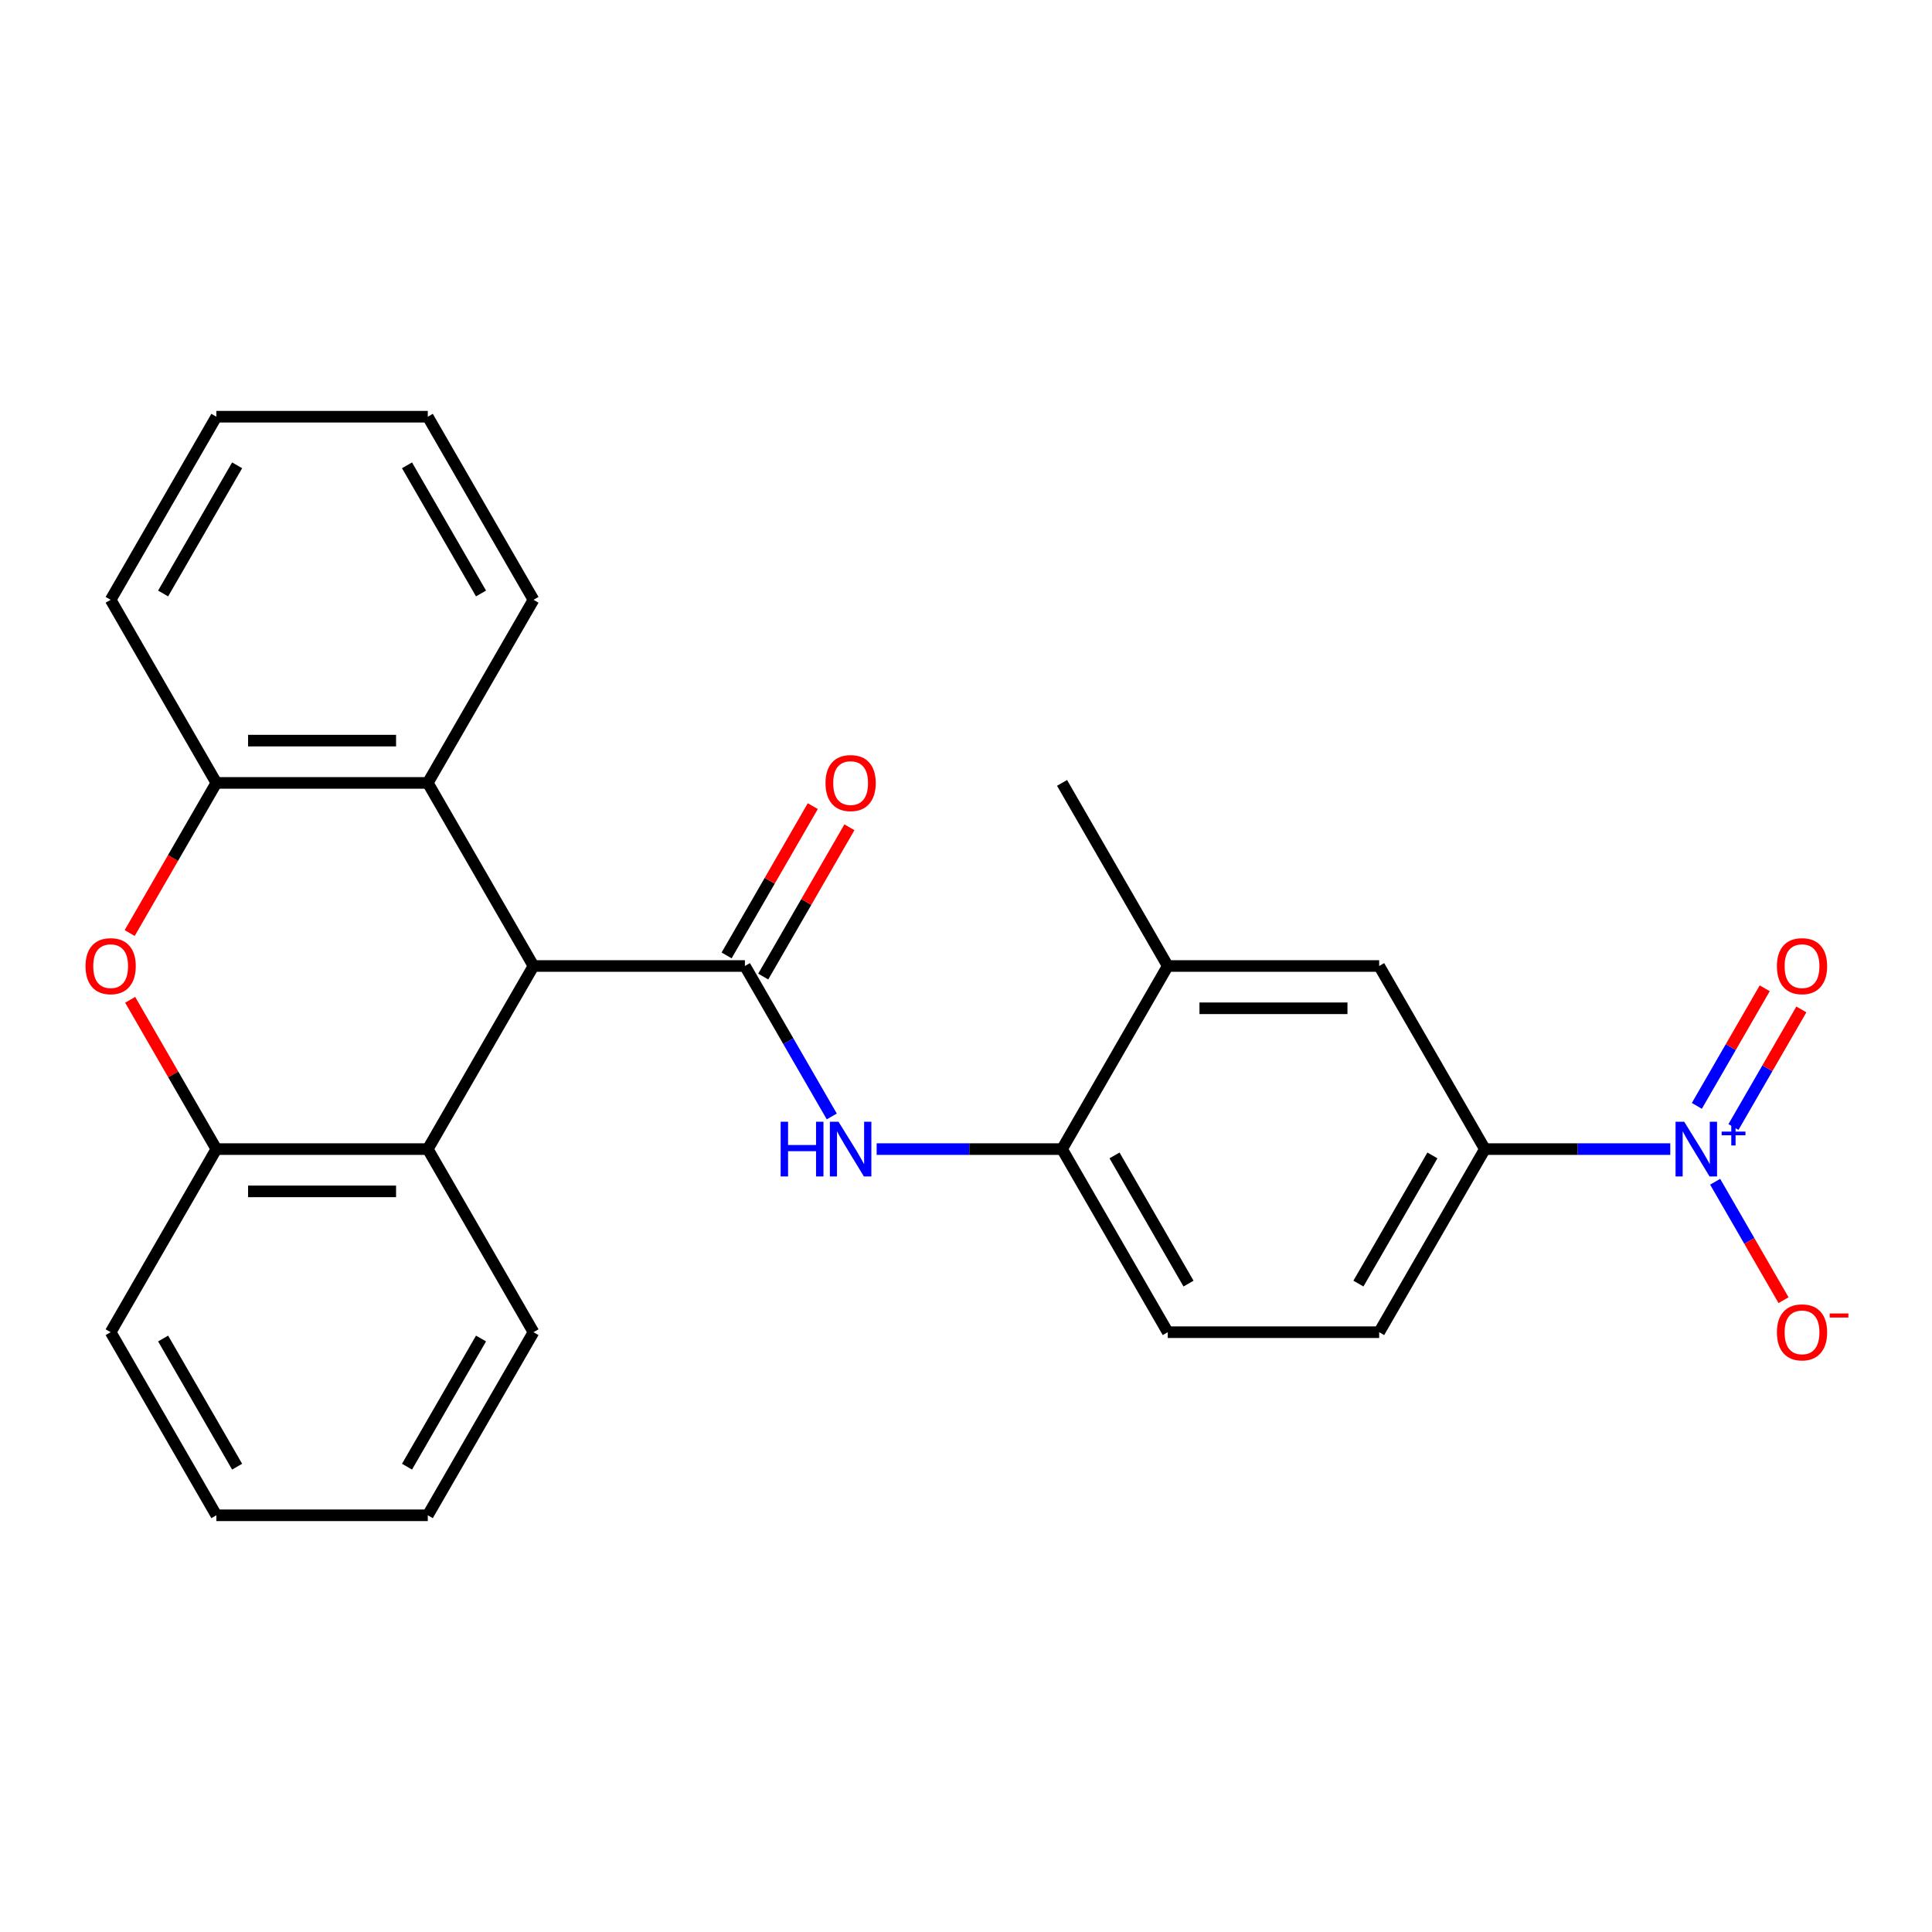 <?xml version='1.0' encoding='iso-8859-1'?>
<svg version='1.1' baseProfile='full'
              xmlns='http://www.w3.org/2000/svg'
                      xmlns:rdkit='http://www.rdkit.org/xml'
                      xmlns:xlink='http://www.w3.org/1999/xlink'
                  xml:space='preserve'
width='1000px' height='1000px' viewBox='0 0 1000 1000'>
<!-- END OF HEADER -->
<rect style='opacity:1.0;fill:#FFFFFF;stroke:none' width='1000' height='1000' x='0' y='0'> </rect>
<path class='bond-1' d='M 385.565,500 L 276.134,500' style='fill:none;fill-rule:evenodd;stroke:#000000;stroke-width:6px;stroke-linecap:butt;stroke-linejoin:miter;stroke-opacity:1' />
<path class='bond-3' d='M 385.565,500 L 408.046,538.937' style='fill:none;fill-rule:evenodd;stroke:#000000;stroke-width:6px;stroke-linecap:butt;stroke-linejoin:miter;stroke-opacity:1' />
<path class='bond-3' d='M 408.046,538.937 L 430.526,577.874' style='fill:none;fill-rule:evenodd;stroke:#0000FF;stroke-width:6px;stroke-linecap:butt;stroke-linejoin:miter;stroke-opacity:1' />
<path class='bond-14' d='M 395.042,505.472 L 417.349,466.834' style='fill:none;fill-rule:evenodd;stroke:#000000;stroke-width:6px;stroke-linecap:butt;stroke-linejoin:miter;stroke-opacity:1' />
<path class='bond-14' d='M 417.349,466.834 L 439.657,428.197' style='fill:none;fill-rule:evenodd;stroke:#FF0000;stroke-width:6px;stroke-linecap:butt;stroke-linejoin:miter;stroke-opacity:1' />
<path class='bond-14' d='M 376.088,494.528 L 398.395,455.891' style='fill:none;fill-rule:evenodd;stroke:#000000;stroke-width:6px;stroke-linecap:butt;stroke-linejoin:miter;stroke-opacity:1' />
<path class='bond-14' d='M 398.395,455.891 L 420.703,417.254' style='fill:none;fill-rule:evenodd;stroke:#FF0000;stroke-width:6px;stroke-linecap:butt;stroke-linejoin:miter;stroke-opacity:1' />
<path class='bond-0' d='M 864.529,594.77 L 816.551,594.77' style='fill:none;fill-rule:evenodd;stroke:#0000FF;stroke-width:6px;stroke-linecap:butt;stroke-linejoin:miter;stroke-opacity:1' />
<path class='bond-0' d='M 816.551,594.77 L 768.574,594.77' style='fill:none;fill-rule:evenodd;stroke:#000000;stroke-width:6px;stroke-linecap:butt;stroke-linejoin:miter;stroke-opacity:1' />
<path class='bond-12' d='M 887.76,611.666 L 905.457,642.319' style='fill:none;fill-rule:evenodd;stroke:#0000FF;stroke-width:6px;stroke-linecap:butt;stroke-linejoin:miter;stroke-opacity:1' />
<path class='bond-12' d='M 905.457,642.319 L 923.155,672.972' style='fill:none;fill-rule:evenodd;stroke:#FF0000;stroke-width:6px;stroke-linecap:butt;stroke-linejoin:miter;stroke-opacity:1' />
<path class='bond-13' d='M 897.237,583.346 L 914.807,552.913' style='fill:none;fill-rule:evenodd;stroke:#0000FF;stroke-width:6px;stroke-linecap:butt;stroke-linejoin:miter;stroke-opacity:1' />
<path class='bond-13' d='M 914.807,552.913 L 932.378,522.48' style='fill:none;fill-rule:evenodd;stroke:#FF0000;stroke-width:6px;stroke-linecap:butt;stroke-linejoin:miter;stroke-opacity:1' />
<path class='bond-13' d='M 878.283,572.403 L 895.853,541.97' style='fill:none;fill-rule:evenodd;stroke:#0000FF;stroke-width:6px;stroke-linecap:butt;stroke-linejoin:miter;stroke-opacity:1' />
<path class='bond-13' d='M 895.853,541.97 L 913.424,511.536' style='fill:none;fill-rule:evenodd;stroke:#FF0000;stroke-width:6px;stroke-linecap:butt;stroke-linejoin:miter;stroke-opacity:1' />
<path class='bond-4' d='M 276.134,500 L 221.419,594.77' style='fill:none;fill-rule:evenodd;stroke:#000000;stroke-width:6px;stroke-linecap:butt;stroke-linejoin:miter;stroke-opacity:1' />
<path class='bond-5' d='M 276.134,500 L 221.419,405.23' style='fill:none;fill-rule:evenodd;stroke:#000000;stroke-width:6px;stroke-linecap:butt;stroke-linejoin:miter;stroke-opacity:1' />
<path class='bond-2' d='M 67.119,482.944 L 89.553,444.087' style='fill:none;fill-rule:evenodd;stroke:#FF0000;stroke-width:6px;stroke-linecap:butt;stroke-linejoin:miter;stroke-opacity:1' />
<path class='bond-2' d='M 89.553,444.087 L 111.988,405.23' style='fill:none;fill-rule:evenodd;stroke:#000000;stroke-width:6px;stroke-linecap:butt;stroke-linejoin:miter;stroke-opacity:1' />
<path class='bond-26' d='M 67.373,517.496 L 89.68,556.133' style='fill:none;fill-rule:evenodd;stroke:#FF0000;stroke-width:6px;stroke-linecap:butt;stroke-linejoin:miter;stroke-opacity:1' />
<path class='bond-26' d='M 89.68,556.133 L 111.988,594.77' style='fill:none;fill-rule:evenodd;stroke:#000000;stroke-width:6px;stroke-linecap:butt;stroke-linejoin:miter;stroke-opacity:1' />
<path class='bond-9' d='M 453.757,594.77 L 501.734,594.77' style='fill:none;fill-rule:evenodd;stroke:#0000FF;stroke-width:6px;stroke-linecap:butt;stroke-linejoin:miter;stroke-opacity:1' />
<path class='bond-9' d='M 501.734,594.77 L 549.712,594.77' style='fill:none;fill-rule:evenodd;stroke:#000000;stroke-width:6px;stroke-linecap:butt;stroke-linejoin:miter;stroke-opacity:1' />
<path class='bond-6' d='M 221.419,594.77 L 111.988,594.77' style='fill:none;fill-rule:evenodd;stroke:#000000;stroke-width:6px;stroke-linecap:butt;stroke-linejoin:miter;stroke-opacity:1' />
<path class='bond-6' d='M 205.004,616.656 L 128.402,616.656' style='fill:none;fill-rule:evenodd;stroke:#000000;stroke-width:6px;stroke-linecap:butt;stroke-linejoin:miter;stroke-opacity:1' />
<path class='bond-18' d='M 221.419,594.77 L 276.134,689.54' style='fill:none;fill-rule:evenodd;stroke:#000000;stroke-width:6px;stroke-linecap:butt;stroke-linejoin:miter;stroke-opacity:1' />
<path class='bond-7' d='M 221.419,405.23 L 111.988,405.23' style='fill:none;fill-rule:evenodd;stroke:#000000;stroke-width:6px;stroke-linecap:butt;stroke-linejoin:miter;stroke-opacity:1' />
<path class='bond-7' d='M 205.004,383.344 L 128.402,383.344' style='fill:none;fill-rule:evenodd;stroke:#000000;stroke-width:6px;stroke-linecap:butt;stroke-linejoin:miter;stroke-opacity:1' />
<path class='bond-17' d='M 221.419,405.23 L 276.134,310.46' style='fill:none;fill-rule:evenodd;stroke:#000000;stroke-width:6px;stroke-linecap:butt;stroke-linejoin:miter;stroke-opacity:1' />
<path class='bond-19' d='M 111.988,594.77 L 57.272,689.54' style='fill:none;fill-rule:evenodd;stroke:#000000;stroke-width:6px;stroke-linecap:butt;stroke-linejoin:miter;stroke-opacity:1' />
<path class='bond-20' d='M 111.988,405.23 L 57.272,310.46' style='fill:none;fill-rule:evenodd;stroke:#000000;stroke-width:6px;stroke-linecap:butt;stroke-linejoin:miter;stroke-opacity:1' />
<path class='bond-8' d='M 768.574,594.77 L 713.858,689.54' style='fill:none;fill-rule:evenodd;stroke:#000000;stroke-width:6px;stroke-linecap:butt;stroke-linejoin:miter;stroke-opacity:1' />
<path class='bond-8' d='M 741.412,598.042 L 703.112,664.381' style='fill:none;fill-rule:evenodd;stroke:#000000;stroke-width:6px;stroke-linecap:butt;stroke-linejoin:miter;stroke-opacity:1' />
<path class='bond-27' d='M 768.574,594.77 L 713.858,500' style='fill:none;fill-rule:evenodd;stroke:#000000;stroke-width:6px;stroke-linecap:butt;stroke-linejoin:miter;stroke-opacity:1' />
<path class='bond-11' d='M 549.712,594.77 L 604.427,500' style='fill:none;fill-rule:evenodd;stroke:#000000;stroke-width:6px;stroke-linecap:butt;stroke-linejoin:miter;stroke-opacity:1' />
<path class='bond-16' d='M 549.712,594.77 L 604.427,689.54' style='fill:none;fill-rule:evenodd;stroke:#000000;stroke-width:6px;stroke-linecap:butt;stroke-linejoin:miter;stroke-opacity:1' />
<path class='bond-16' d='M 576.873,598.042 L 615.174,664.381' style='fill:none;fill-rule:evenodd;stroke:#000000;stroke-width:6px;stroke-linecap:butt;stroke-linejoin:miter;stroke-opacity:1' />
<path class='bond-10' d='M 713.858,500 L 604.427,500' style='fill:none;fill-rule:evenodd;stroke:#000000;stroke-width:6px;stroke-linecap:butt;stroke-linejoin:miter;stroke-opacity:1' />
<path class='bond-10' d='M 697.444,521.886 L 620.842,521.886' style='fill:none;fill-rule:evenodd;stroke:#000000;stroke-width:6px;stroke-linecap:butt;stroke-linejoin:miter;stroke-opacity:1' />
<path class='bond-21' d='M 604.427,500 L 549.712,405.23' style='fill:none;fill-rule:evenodd;stroke:#000000;stroke-width:6px;stroke-linecap:butt;stroke-linejoin:miter;stroke-opacity:1' />
<path class='bond-15' d='M 713.858,689.54 L 604.427,689.54' style='fill:none;fill-rule:evenodd;stroke:#000000;stroke-width:6px;stroke-linecap:butt;stroke-linejoin:miter;stroke-opacity:1' />
<path class='bond-23' d='M 276.134,310.46 L 221.419,215.69' style='fill:none;fill-rule:evenodd;stroke:#000000;stroke-width:6px;stroke-linecap:butt;stroke-linejoin:miter;stroke-opacity:1' />
<path class='bond-23' d='M 248.973,307.188 L 210.672,240.848' style='fill:none;fill-rule:evenodd;stroke:#000000;stroke-width:6px;stroke-linecap:butt;stroke-linejoin:miter;stroke-opacity:1' />
<path class='bond-22' d='M 276.134,689.54 L 221.419,784.31' style='fill:none;fill-rule:evenodd;stroke:#000000;stroke-width:6px;stroke-linecap:butt;stroke-linejoin:miter;stroke-opacity:1' />
<path class='bond-22' d='M 248.973,692.812 L 210.672,759.152' style='fill:none;fill-rule:evenodd;stroke:#000000;stroke-width:6px;stroke-linecap:butt;stroke-linejoin:miter;stroke-opacity:1' />
<path class='bond-29' d='M 57.272,689.54 L 111.988,784.31' style='fill:none;fill-rule:evenodd;stroke:#000000;stroke-width:6px;stroke-linecap:butt;stroke-linejoin:miter;stroke-opacity:1' />
<path class='bond-29' d='M 84.433,692.812 L 122.734,759.152' style='fill:none;fill-rule:evenodd;stroke:#000000;stroke-width:6px;stroke-linecap:butt;stroke-linejoin:miter;stroke-opacity:1' />
<path class='bond-28' d='M 57.272,310.46 L 111.988,215.69' style='fill:none;fill-rule:evenodd;stroke:#000000;stroke-width:6px;stroke-linecap:butt;stroke-linejoin:miter;stroke-opacity:1' />
<path class='bond-28' d='M 84.433,307.188 L 122.734,240.848' style='fill:none;fill-rule:evenodd;stroke:#000000;stroke-width:6px;stroke-linecap:butt;stroke-linejoin:miter;stroke-opacity:1' />
<path class='bond-25' d='M 221.419,784.31 L 111.988,784.31' style='fill:none;fill-rule:evenodd;stroke:#000000;stroke-width:6px;stroke-linecap:butt;stroke-linejoin:miter;stroke-opacity:1' />
<path class='bond-24' d='M 221.419,215.69 L 111.988,215.69' style='fill:none;fill-rule:evenodd;stroke:#000000;stroke-width:6px;stroke-linecap:butt;stroke-linejoin:miter;stroke-opacity:1' />
<path  class='atom-1' d='M 871.745 580.61
L 881.025 595.61
Q 881.945 597.09, 883.425 599.77
Q 884.905 602.45, 884.985 602.61
L 884.985 580.61
L 888.745 580.61
L 888.745 608.93
L 884.865 608.93
L 874.905 592.53
Q 873.745 590.61, 872.505 588.41
Q 871.305 586.21, 870.945 585.53
L 870.945 608.93
L 867.265 608.93
L 867.265 580.61
L 871.745 580.61
' fill='#0000FF'/>
<path  class='atom-1' d='M 891.121 585.715
L 896.11 585.715
L 896.11 580.461
L 898.328 580.461
L 898.328 585.715
L 903.45 585.715
L 903.45 587.616
L 898.328 587.616
L 898.328 592.896
L 896.11 592.896
L 896.11 587.616
L 891.121 587.616
L 891.121 585.715
' fill='#0000FF'/>
<path  class='atom-3' d='M 44.272 500.08
Q 44.272 493.28, 47.632 489.48
Q 50.992 485.68, 57.272 485.68
Q 63.552 485.68, 66.912 489.48
Q 70.272 493.28, 70.272 500.08
Q 70.272 506.96, 66.872 510.88
Q 63.472 514.76, 57.272 514.76
Q 51.032 514.76, 47.632 510.88
Q 44.272 507, 44.272 500.08
M 57.272 511.56
Q 61.592 511.56, 63.912 508.68
Q 66.272 505.76, 66.272 500.08
Q 66.272 494.52, 63.912 491.72
Q 61.592 488.88, 57.272 488.88
Q 52.952 488.88, 50.592 491.68
Q 48.272 494.48, 48.272 500.08
Q 48.272 505.8, 50.592 508.68
Q 52.952 511.56, 57.272 511.56
' fill='#FF0000'/>
<path  class='atom-4' d='M 404.061 580.61
L 407.901 580.61
L 407.901 592.65
L 422.381 592.65
L 422.381 580.61
L 426.221 580.61
L 426.221 608.93
L 422.381 608.93
L 422.381 595.85
L 407.901 595.85
L 407.901 608.93
L 404.061 608.93
L 404.061 580.61
' fill='#0000FF'/>
<path  class='atom-4' d='M 434.021 580.61
L 443.301 595.61
Q 444.221 597.09, 445.701 599.77
Q 447.181 602.45, 447.261 602.61
L 447.261 580.61
L 451.021 580.61
L 451.021 608.93
L 447.141 608.93
L 437.181 592.53
Q 436.021 590.61, 434.781 588.41
Q 433.581 586.21, 433.221 585.53
L 433.221 608.93
L 429.541 608.93
L 429.541 580.61
L 434.021 580.61
' fill='#0000FF'/>
<path  class='atom-13' d='M 919.72 689.62
Q 919.72 682.82, 923.08 679.02
Q 926.44 675.22, 932.72 675.22
Q 939 675.22, 942.36 679.02
Q 945.72 682.82, 945.72 689.62
Q 945.72 696.5, 942.32 700.42
Q 938.92 704.3, 932.72 704.3
Q 926.48 704.3, 923.08 700.42
Q 919.72 696.54, 919.72 689.62
M 932.72 701.1
Q 937.04 701.1, 939.36 698.22
Q 941.72 695.3, 941.72 689.62
Q 941.72 684.06, 939.36 681.26
Q 937.04 678.42, 932.72 678.42
Q 928.4 678.42, 926.04 681.22
Q 923.72 684.02, 923.72 689.62
Q 923.72 695.34, 926.04 698.22
Q 928.4 701.1, 932.72 701.1
' fill='#FF0000'/>
<path  class='atom-13' d='M 947.04 679.842
L 956.729 679.842
L 956.729 681.954
L 947.04 681.954
L 947.04 679.842
' fill='#FF0000'/>
<path  class='atom-14' d='M 919.72 500.08
Q 919.72 493.28, 923.08 489.48
Q 926.44 485.68, 932.72 485.68
Q 939 485.68, 942.36 489.48
Q 945.72 493.28, 945.72 500.08
Q 945.72 506.96, 942.32 510.88
Q 938.92 514.76, 932.72 514.76
Q 926.48 514.76, 923.08 510.88
Q 919.72 507, 919.72 500.08
M 932.72 511.56
Q 937.04 511.56, 939.36 508.68
Q 941.72 505.76, 941.72 500.08
Q 941.72 494.52, 939.36 491.72
Q 937.04 488.88, 932.72 488.88
Q 928.4 488.88, 926.04 491.68
Q 923.72 494.48, 923.72 500.08
Q 923.72 505.8, 926.04 508.68
Q 928.4 511.56, 932.72 511.56
' fill='#FF0000'/>
<path  class='atom-15' d='M 427.281 405.31
Q 427.281 398.51, 430.641 394.71
Q 434.001 390.91, 440.281 390.91
Q 446.561 390.91, 449.921 394.71
Q 453.281 398.51, 453.281 405.31
Q 453.281 412.19, 449.881 416.11
Q 446.481 419.99, 440.281 419.99
Q 434.041 419.99, 430.641 416.11
Q 427.281 412.23, 427.281 405.31
M 440.281 416.79
Q 444.601 416.79, 446.921 413.91
Q 449.281 410.99, 449.281 405.31
Q 449.281 399.75, 446.921 396.95
Q 444.601 394.11, 440.281 394.11
Q 435.961 394.11, 433.601 396.91
Q 431.281 399.71, 431.281 405.31
Q 431.281 411.03, 433.601 413.91
Q 435.961 416.79, 440.281 416.79
' fill='#FF0000'/>
</svg>

